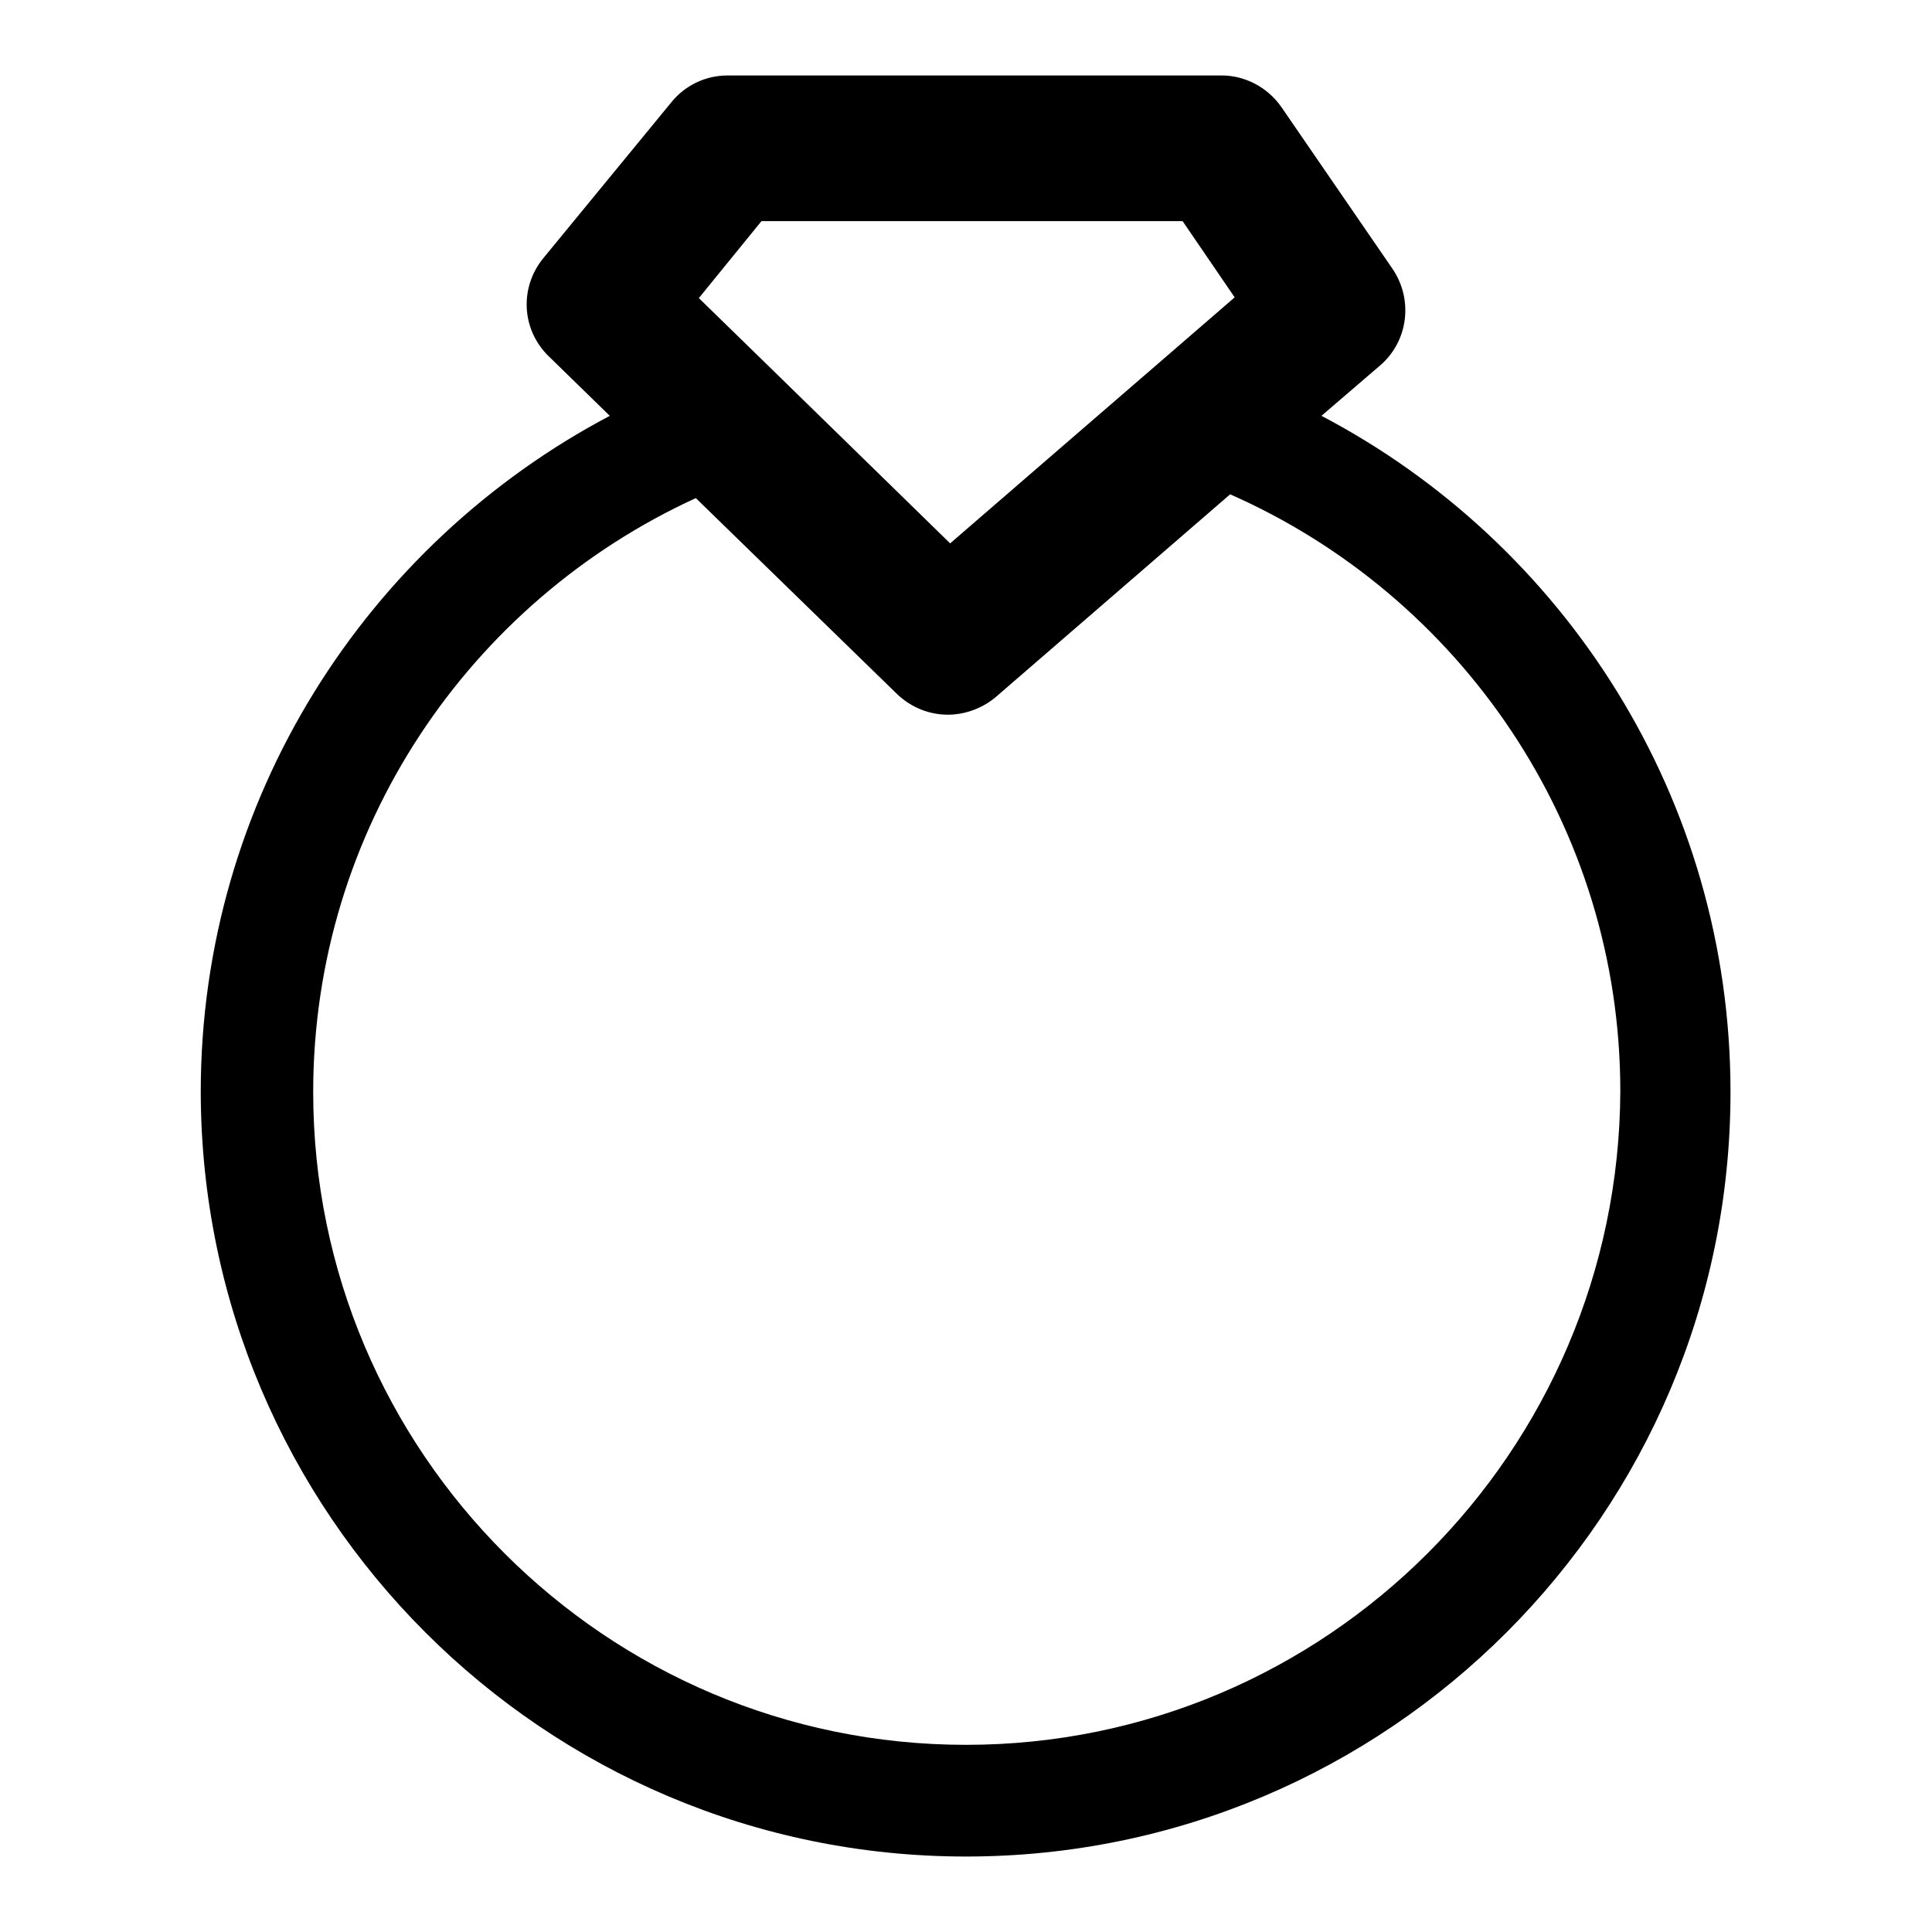 <?xml version="1.0" encoding="utf-8"?>
<!-- Svg Vector Icons : http://www.onlinewebfonts.com/icon -->
<!DOCTYPE svg PUBLIC "-//W3C//DTD SVG 1.1//EN" "http://www.w3.org/Graphics/SVG/1.1/DTD/svg11.dtd">
<svg version="1.1" xmlns="http://www.w3.org/2000/svg" xmlns:xlink="http://www.w3.org/1999/xlink" x="0px" y="0px" viewBox="0 0 256 256" enable-background="new 0 0 256 256" xml:space="preserve">
<g><g><g><path fill="#000000" d="M175.1,55.1l7.8-6.7c3.7-3.2,4.4-8.7,1.6-12.8l-14.7-21.4c-1.8-2.6-4.8-4.2-7.9-4.2H96.4c-2.9,0-5.6,1.3-7.4,3.5L72,34.2c-3.2,3.9-2.9,9.5,0.7,13l8.1,7.9c-32.2,17-54.2,50.8-54.2,89.6C26.7,200.6,72.1,246,128,246c55.9,0,101.3-45.4,101.3-101.3C229.3,105.8,207.3,72,175.1,55.1z M100.9,29.3h55.8l6.9,10.1l-8.9,7.7l-14,12.1L125.9,72l-12.8-12.5l-12.6-12.3l-7.9-7.7L100.9,29.3z M128,231.2c-47.7,0-86.5-38.8-86.5-86.5c0-34.9,20.8-65,50.7-78.7l26.7,26c1.9,1.8,4.3,2.7,6.7,2.7c2.2,0,4.5-0.8,6.3-2.3l31.1-26.9c30.4,13.4,51.7,43.8,51.7,79.1C214.5,192.4,175.7,231.2,128,231.2z"/></g><g></g><g></g><g></g><g></g><g></g><g></g><g></g><g></g><g></g><g></g><g></g><g></g><g></g><g></g><g></g></g></g>
</svg>